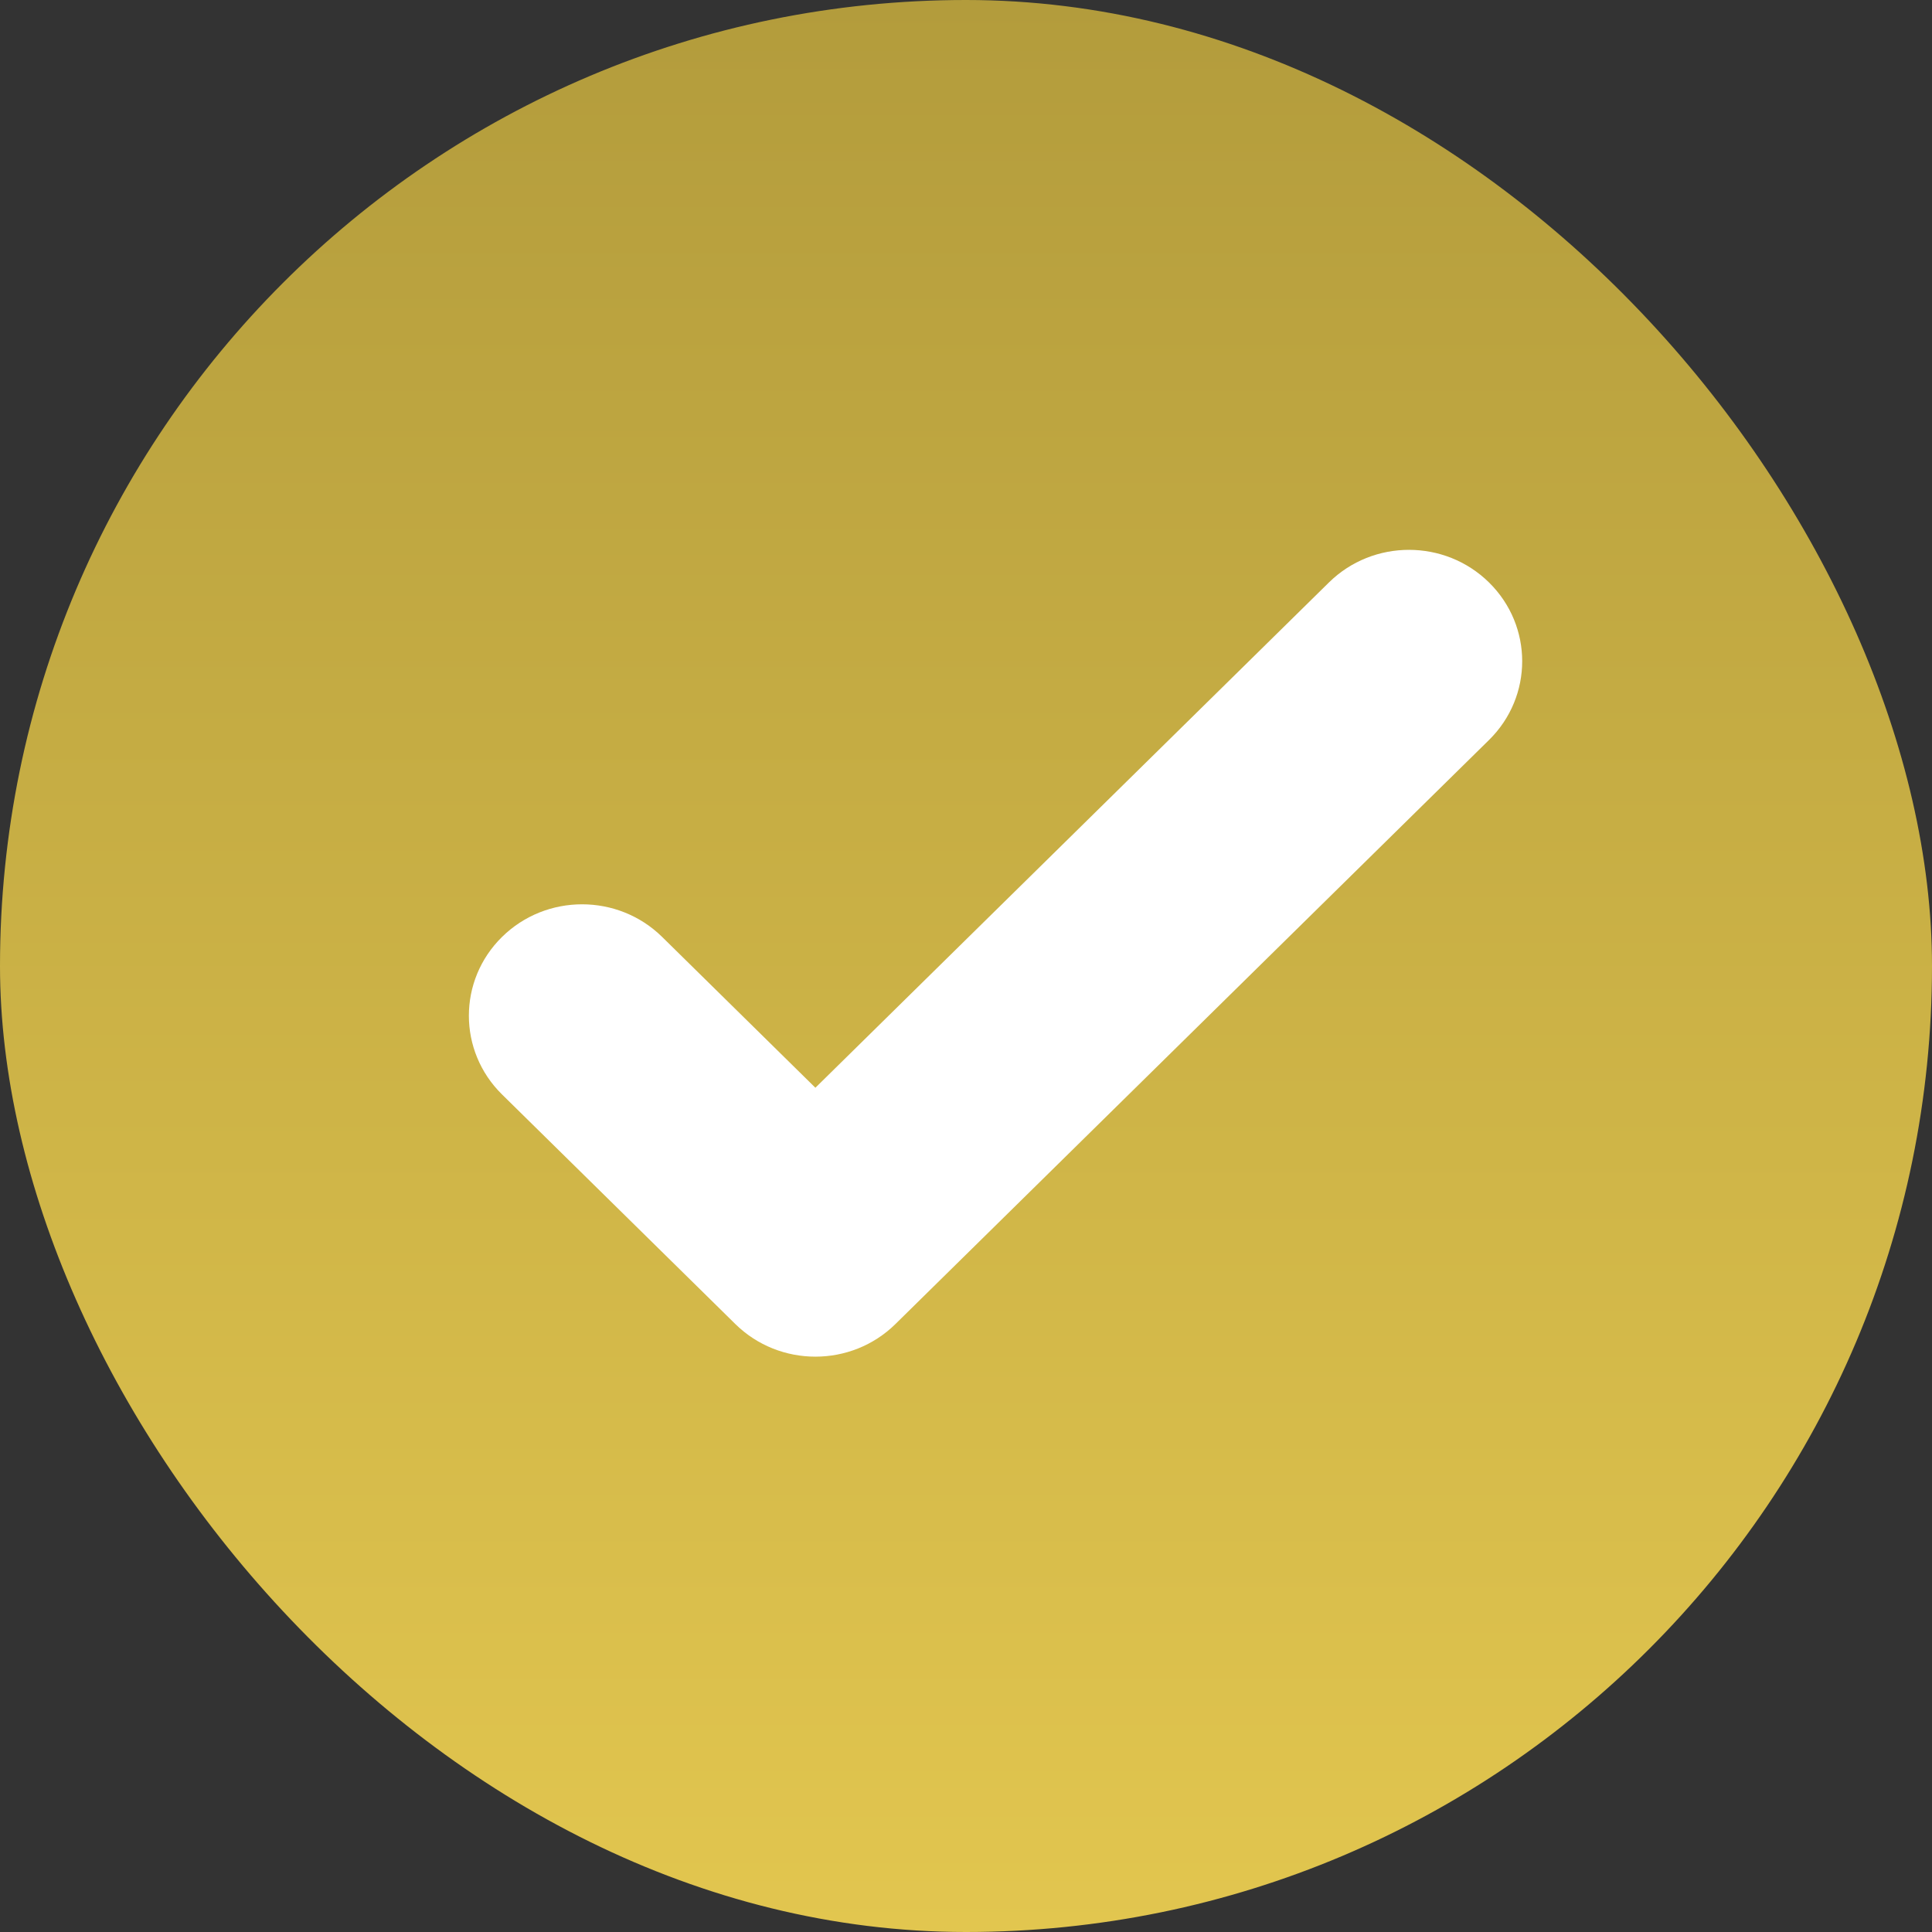 <svg width="66" height="66" viewBox="0 0 66 66" fill="none" xmlns="http://www.w3.org/2000/svg">
<rect x="0" y="0" width="66" height="66" fill="#333333" stroke="none"/>
<rect width="66" height="66" rx="33" fill="url(#paint0_linear_210_636)"/>
<path fill-rule="evenodd" clip-rule="evenodd" d="M27.855 37.159L45.398 19.898C46.908 18.412 49.357 18.412 50.867 19.898C52.378 21.384 52.378 23.793 50.867 25.279L30.61 45.211C30.604 45.218 30.597 45.225 30.59 45.231C29.08 46.717 26.631 46.717 25.12 45.231L24.391 44.513L17.15 37.388C15.64 35.903 15.64 33.492 17.15 32.007C18.66 30.521 21.109 30.521 22.62 32.007L27.855 37.159Z" fill="white"/>
<defs>
<linearGradient id="paint0_linear_210_636" x1="33" y1="0" x2="33" y2="66" gradientUnits="userSpaceOnUse">
<stop stop-color="#B39C3C"/>
<stop offset="1" stop-color="#E2C64F"/>
</linearGradient>
</defs>
</svg>
